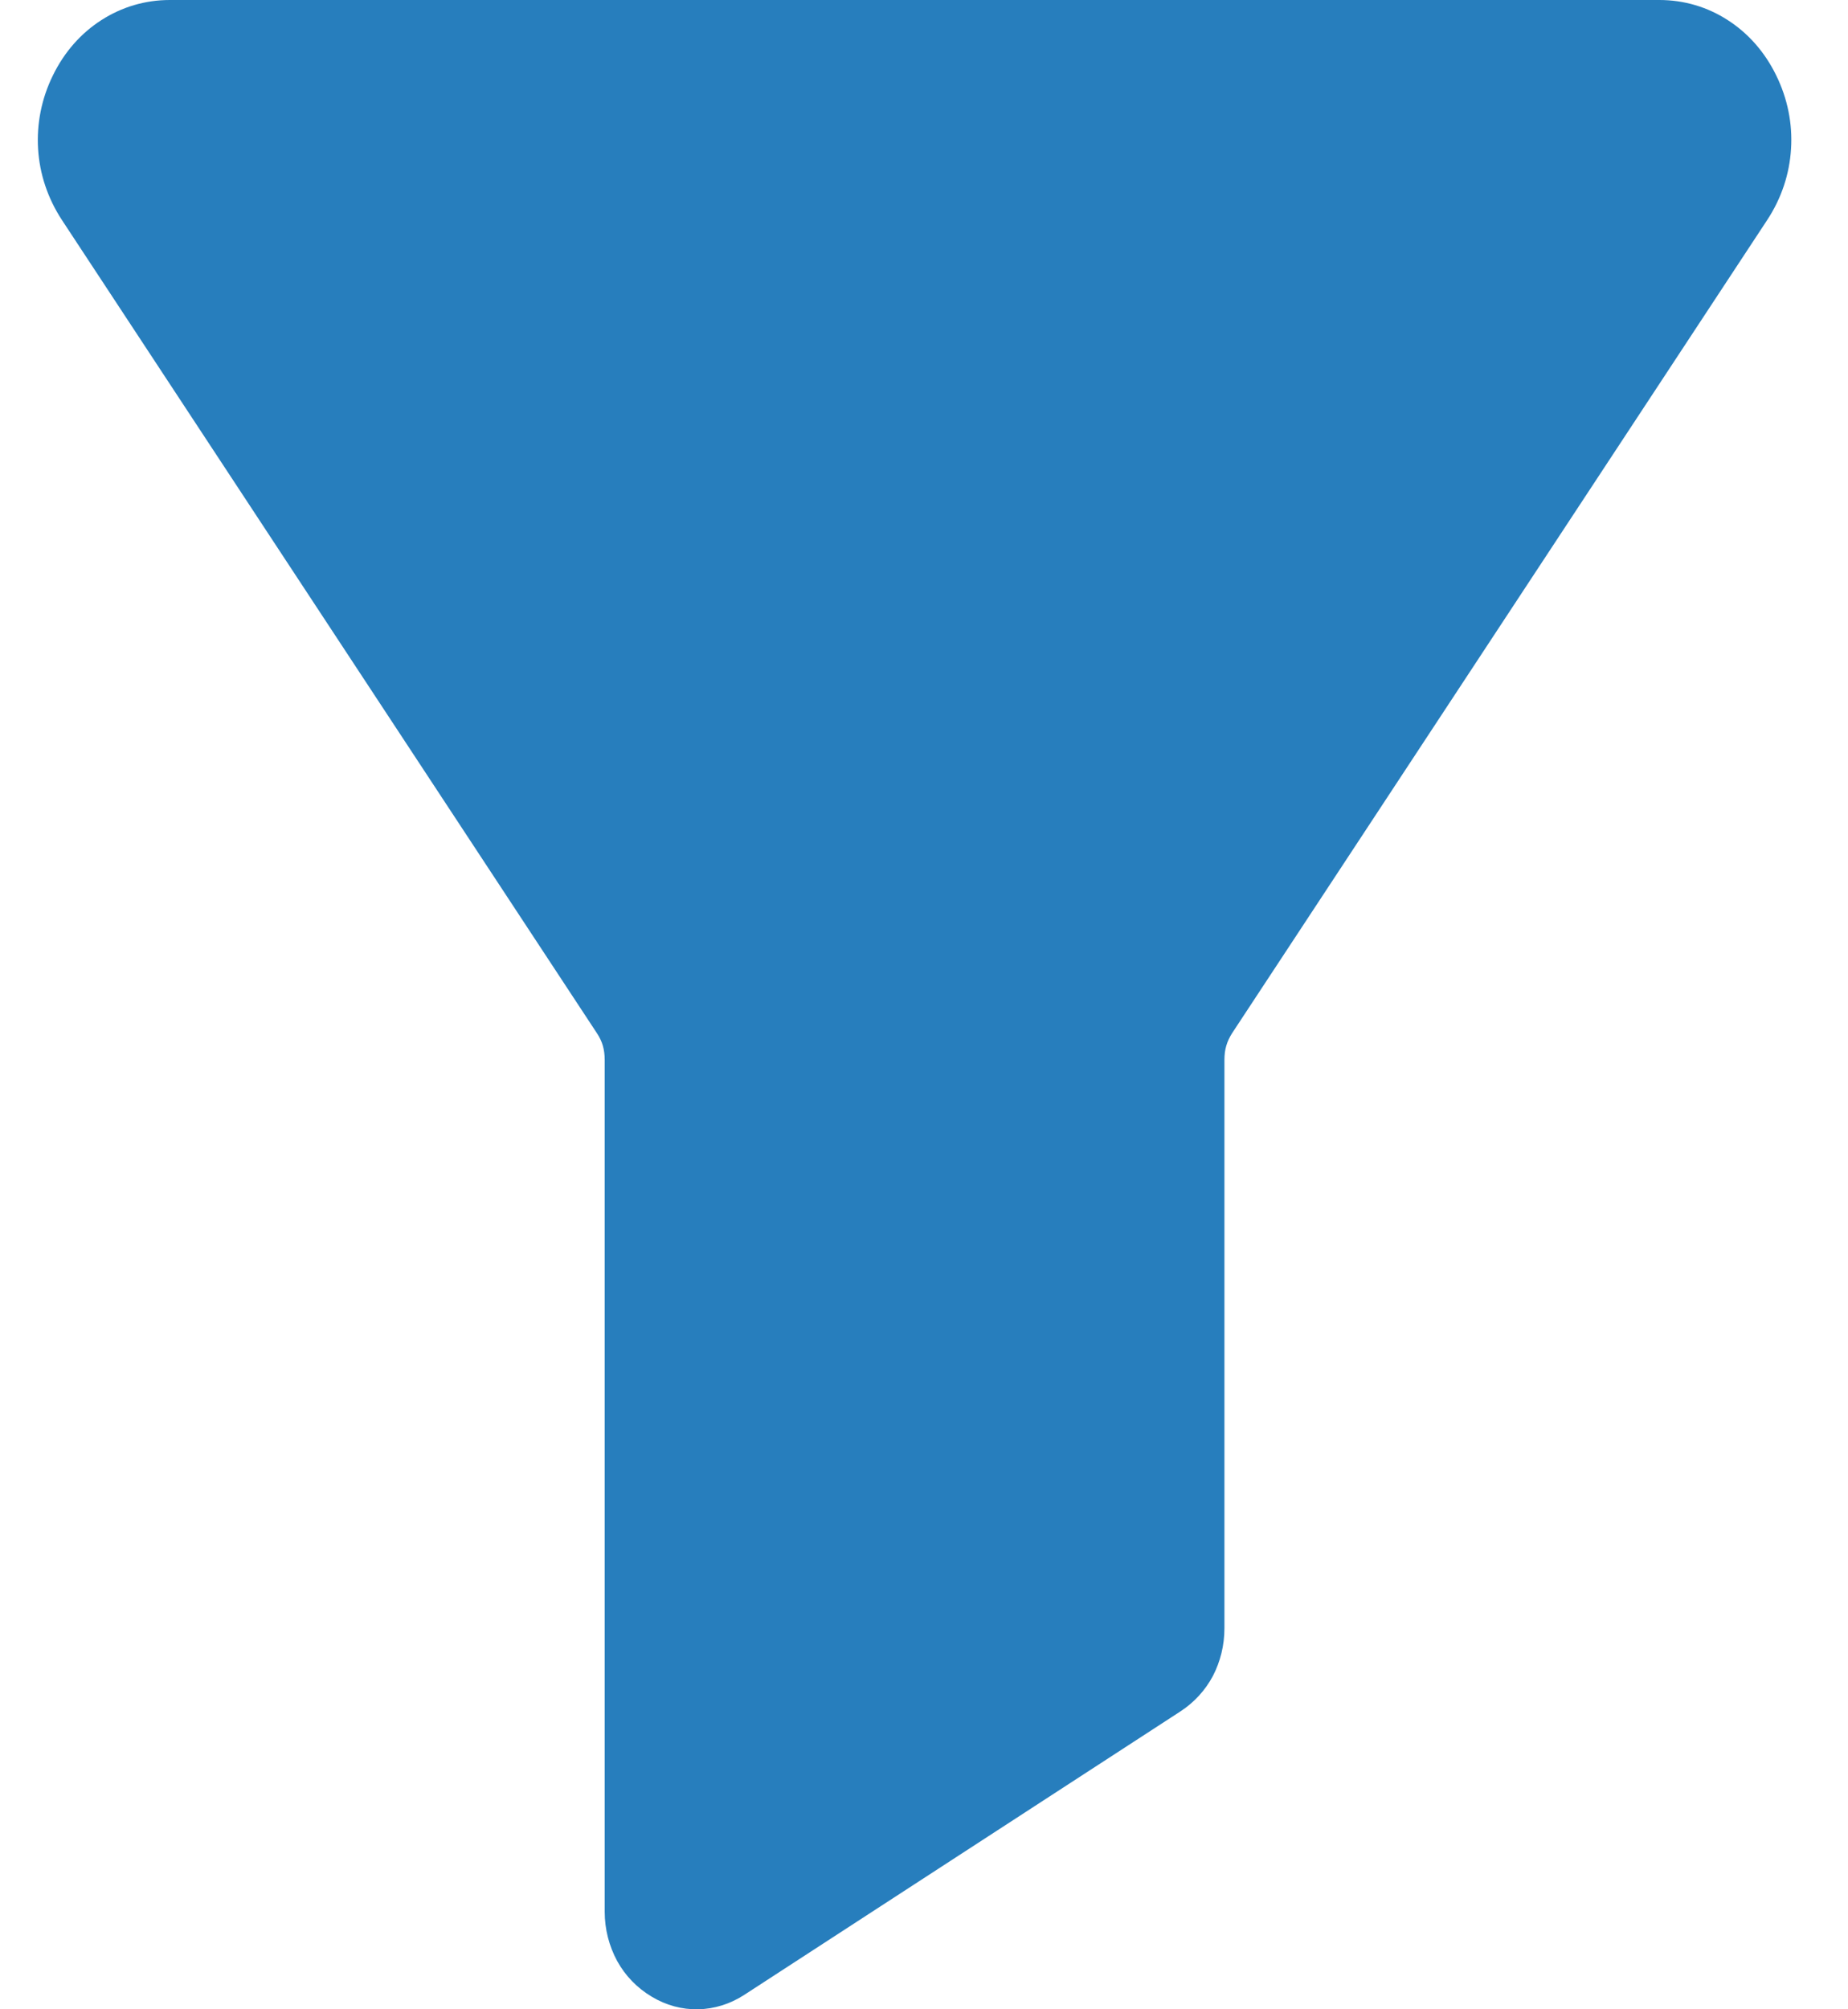 <svg width="23" height="25" viewBox="0 0 23 25" fill="none" xmlns="http://www.w3.org/2000/svg">
<path d="M14.691 21.294L9.264 24.82C9.087 24.935 8.889 24.996 8.688 25C8.489 25.004 8.29 24.951 8.111 24.843C7.928 24.734 7.781 24.581 7.681 24.399C7.581 24.214 7.526 24.005 7.526 23.785V13.189C7.526 13.122 7.518 13.063 7.503 13.011C7.488 12.959 7.463 12.906 7.429 12.855L0.771 2.738C0.593 2.466 0.493 2.163 0.474 1.853C0.455 1.542 0.516 1.227 0.659 0.937C0.801 0.646 1.009 0.412 1.262 0.25C1.514 0.088 1.805 0 2.113 0H20.652C20.96 0 21.251 0.087 21.503 0.25C21.756 0.412 21.964 0.646 22.106 0.937C22.249 1.228 22.311 1.542 22.291 1.853C22.272 2.163 22.173 2.466 21.994 2.738L15.336 12.853C15.303 12.904 15.278 12.957 15.262 13.012C15.246 13.065 15.239 13.124 15.239 13.191V20.259C15.239 20.473 15.188 20.675 15.095 20.854C15.001 21.03 14.864 21.181 14.691 21.294L14.691 21.294Z" fill="#277EBD"/>
</svg>
